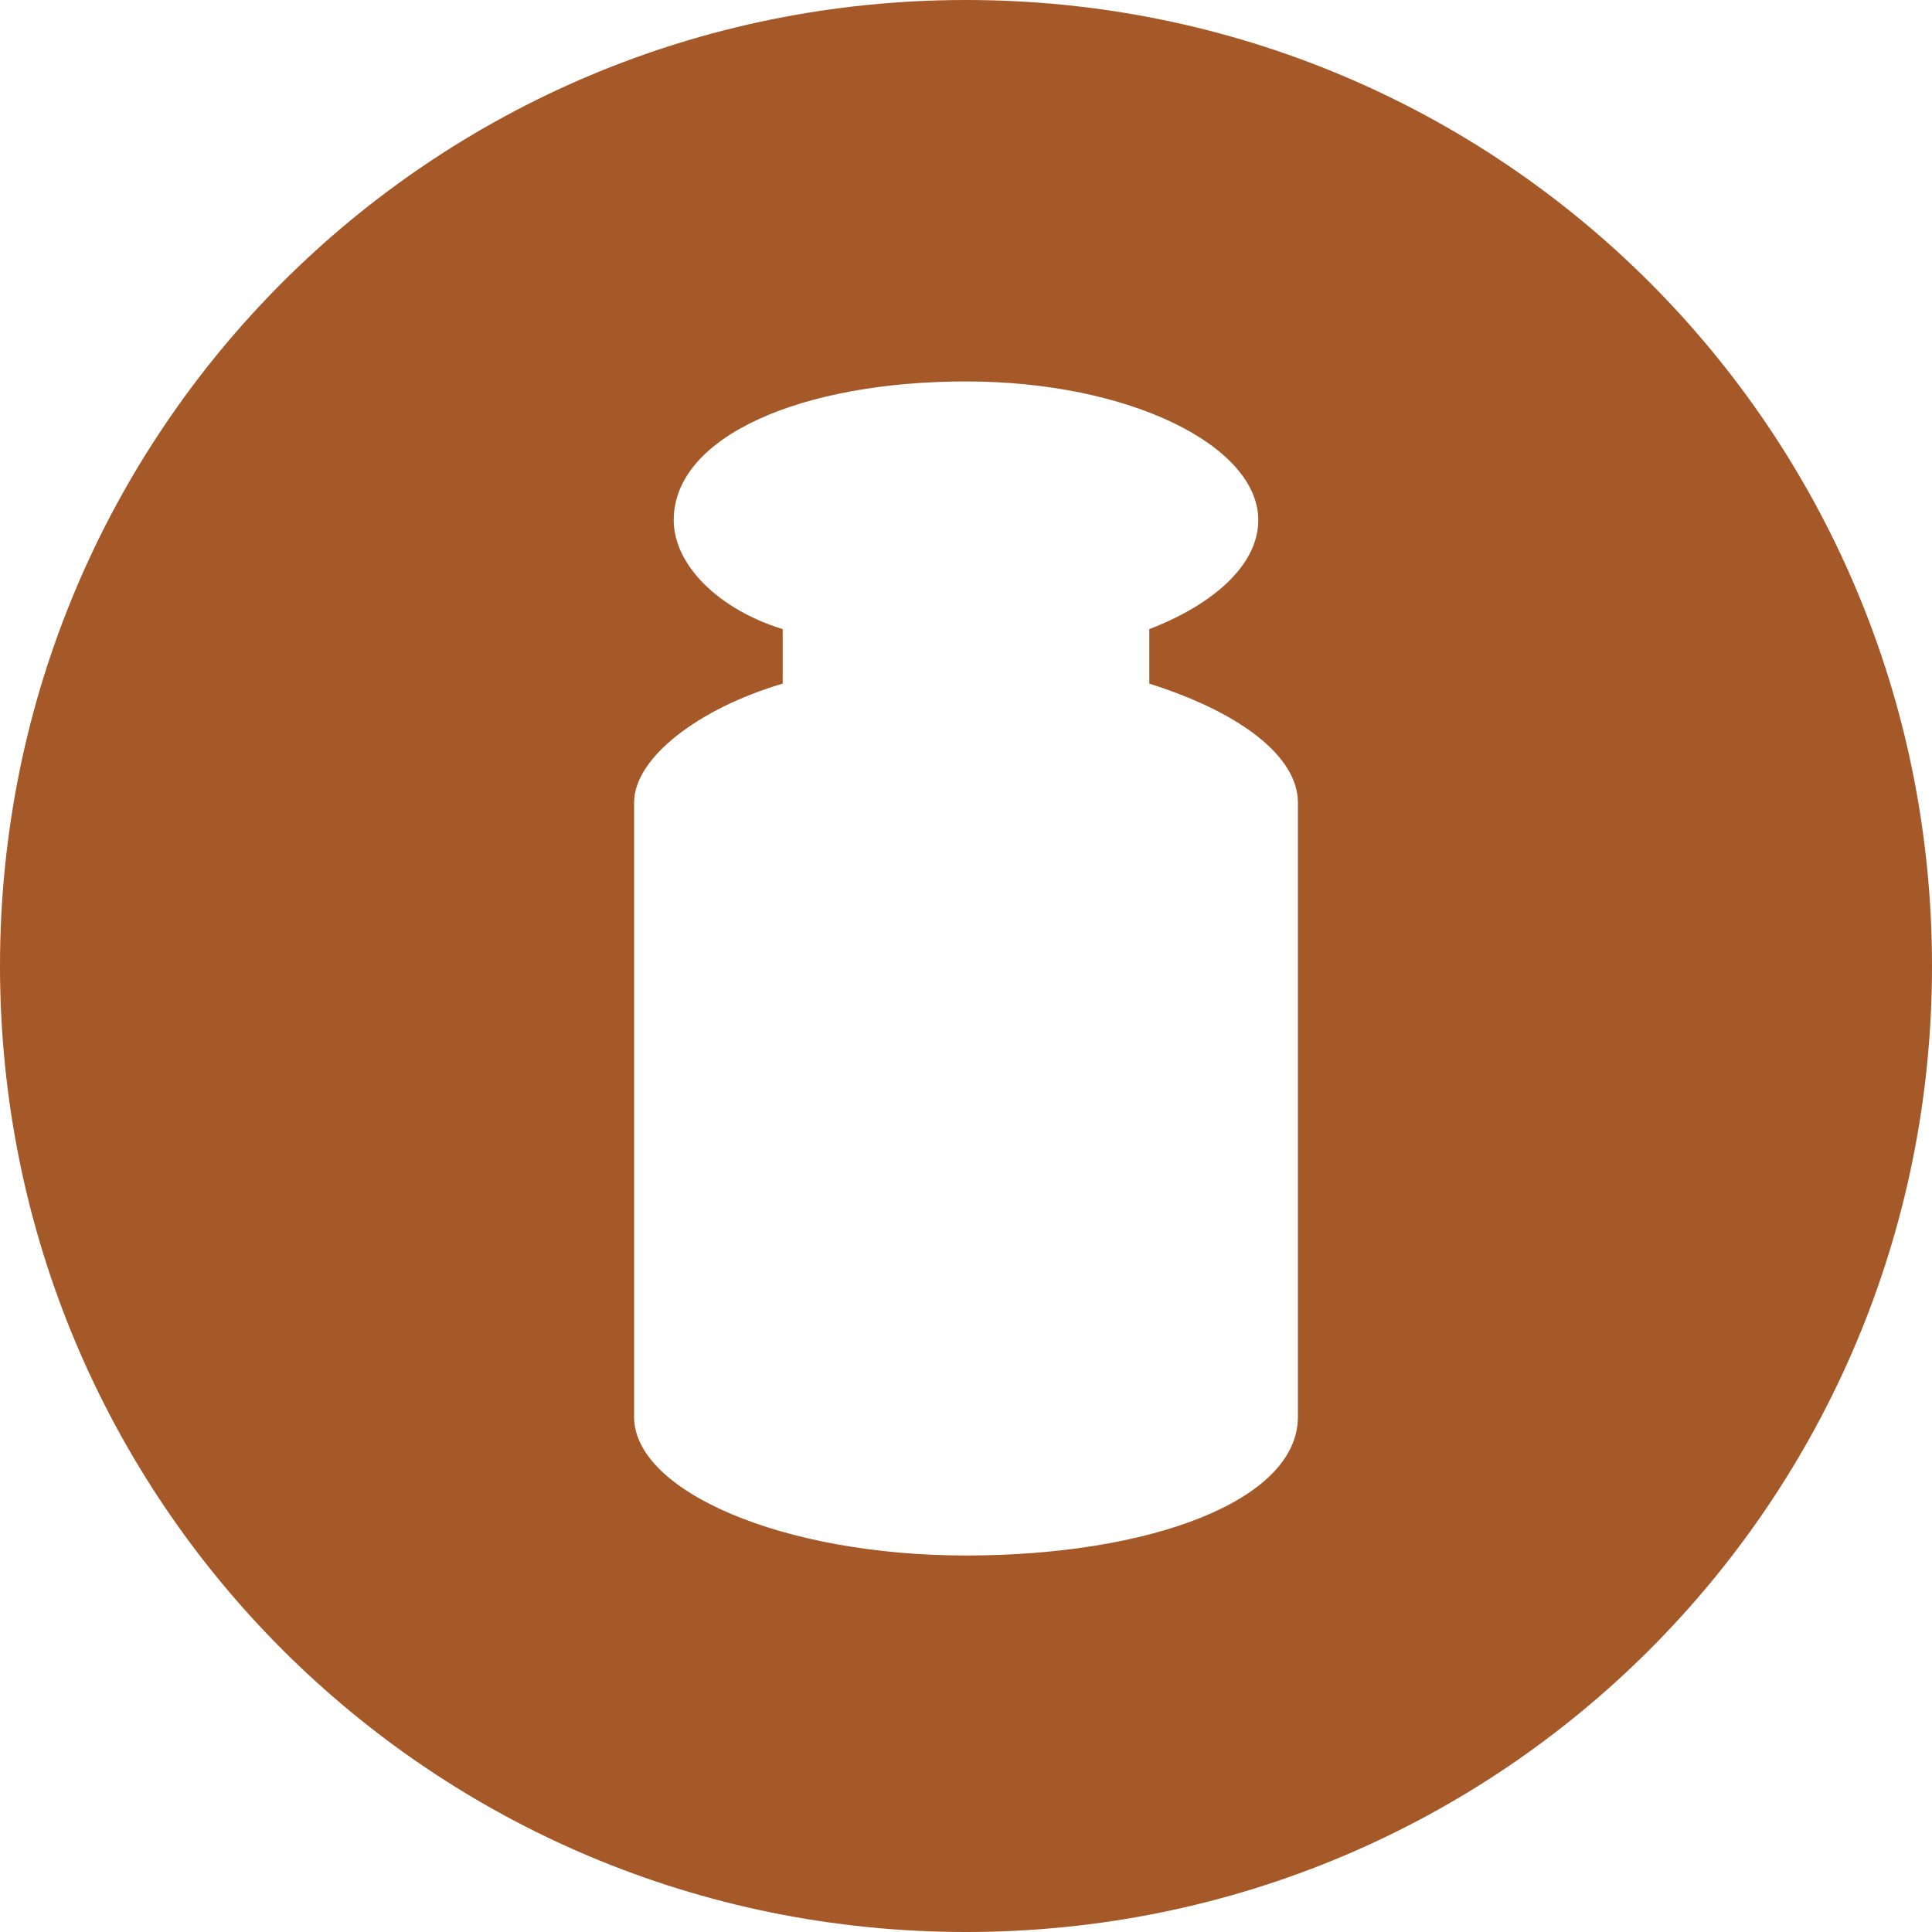 <?xml version="1.0" encoding="utf-8"?>
<!-- Generator: Adobe Illustrator 21.1.0, SVG Export Plug-In . SVG Version: 6.00 Build 0)  -->
<svg version="1.1" id="Layer_1" xmlns="http://www.w3.org/2000/svg" xmlns:xlink="http://www.w3.org/1999/xlink" x="0px" y="0px"
	 width="39px" height="39px" viewBox="0 0 39 39" style="enable-background:new 0 0 39 39;" xml:space="preserve">
<style type="text/css">
	.st0{fill:#A55929;}
</style>
<path class="st0" d="M19.5,0C8.7,0,0,8.7,0,19.5S8.7,39,19.5,39S39,30.3,39,19.5S30.3,0,19.5,0z M26.2,28.6c0,1.7-3,2.8-6.7,2.8
	s-6.7-1.3-6.7-2.8V16.2c0-0.9,1.3-1.9,3-2.4v-1.1c-1.3-0.4-2.2-1.3-2.2-2.2c0-1.7,2.6-2.8,5.9-2.8s5.9,1.3,5.9,2.8
	c0,0.9-0.9,1.7-2.2,2.2v1.1c1.9,0.6,3,1.5,3,2.4V28.6z"/>
</svg>
